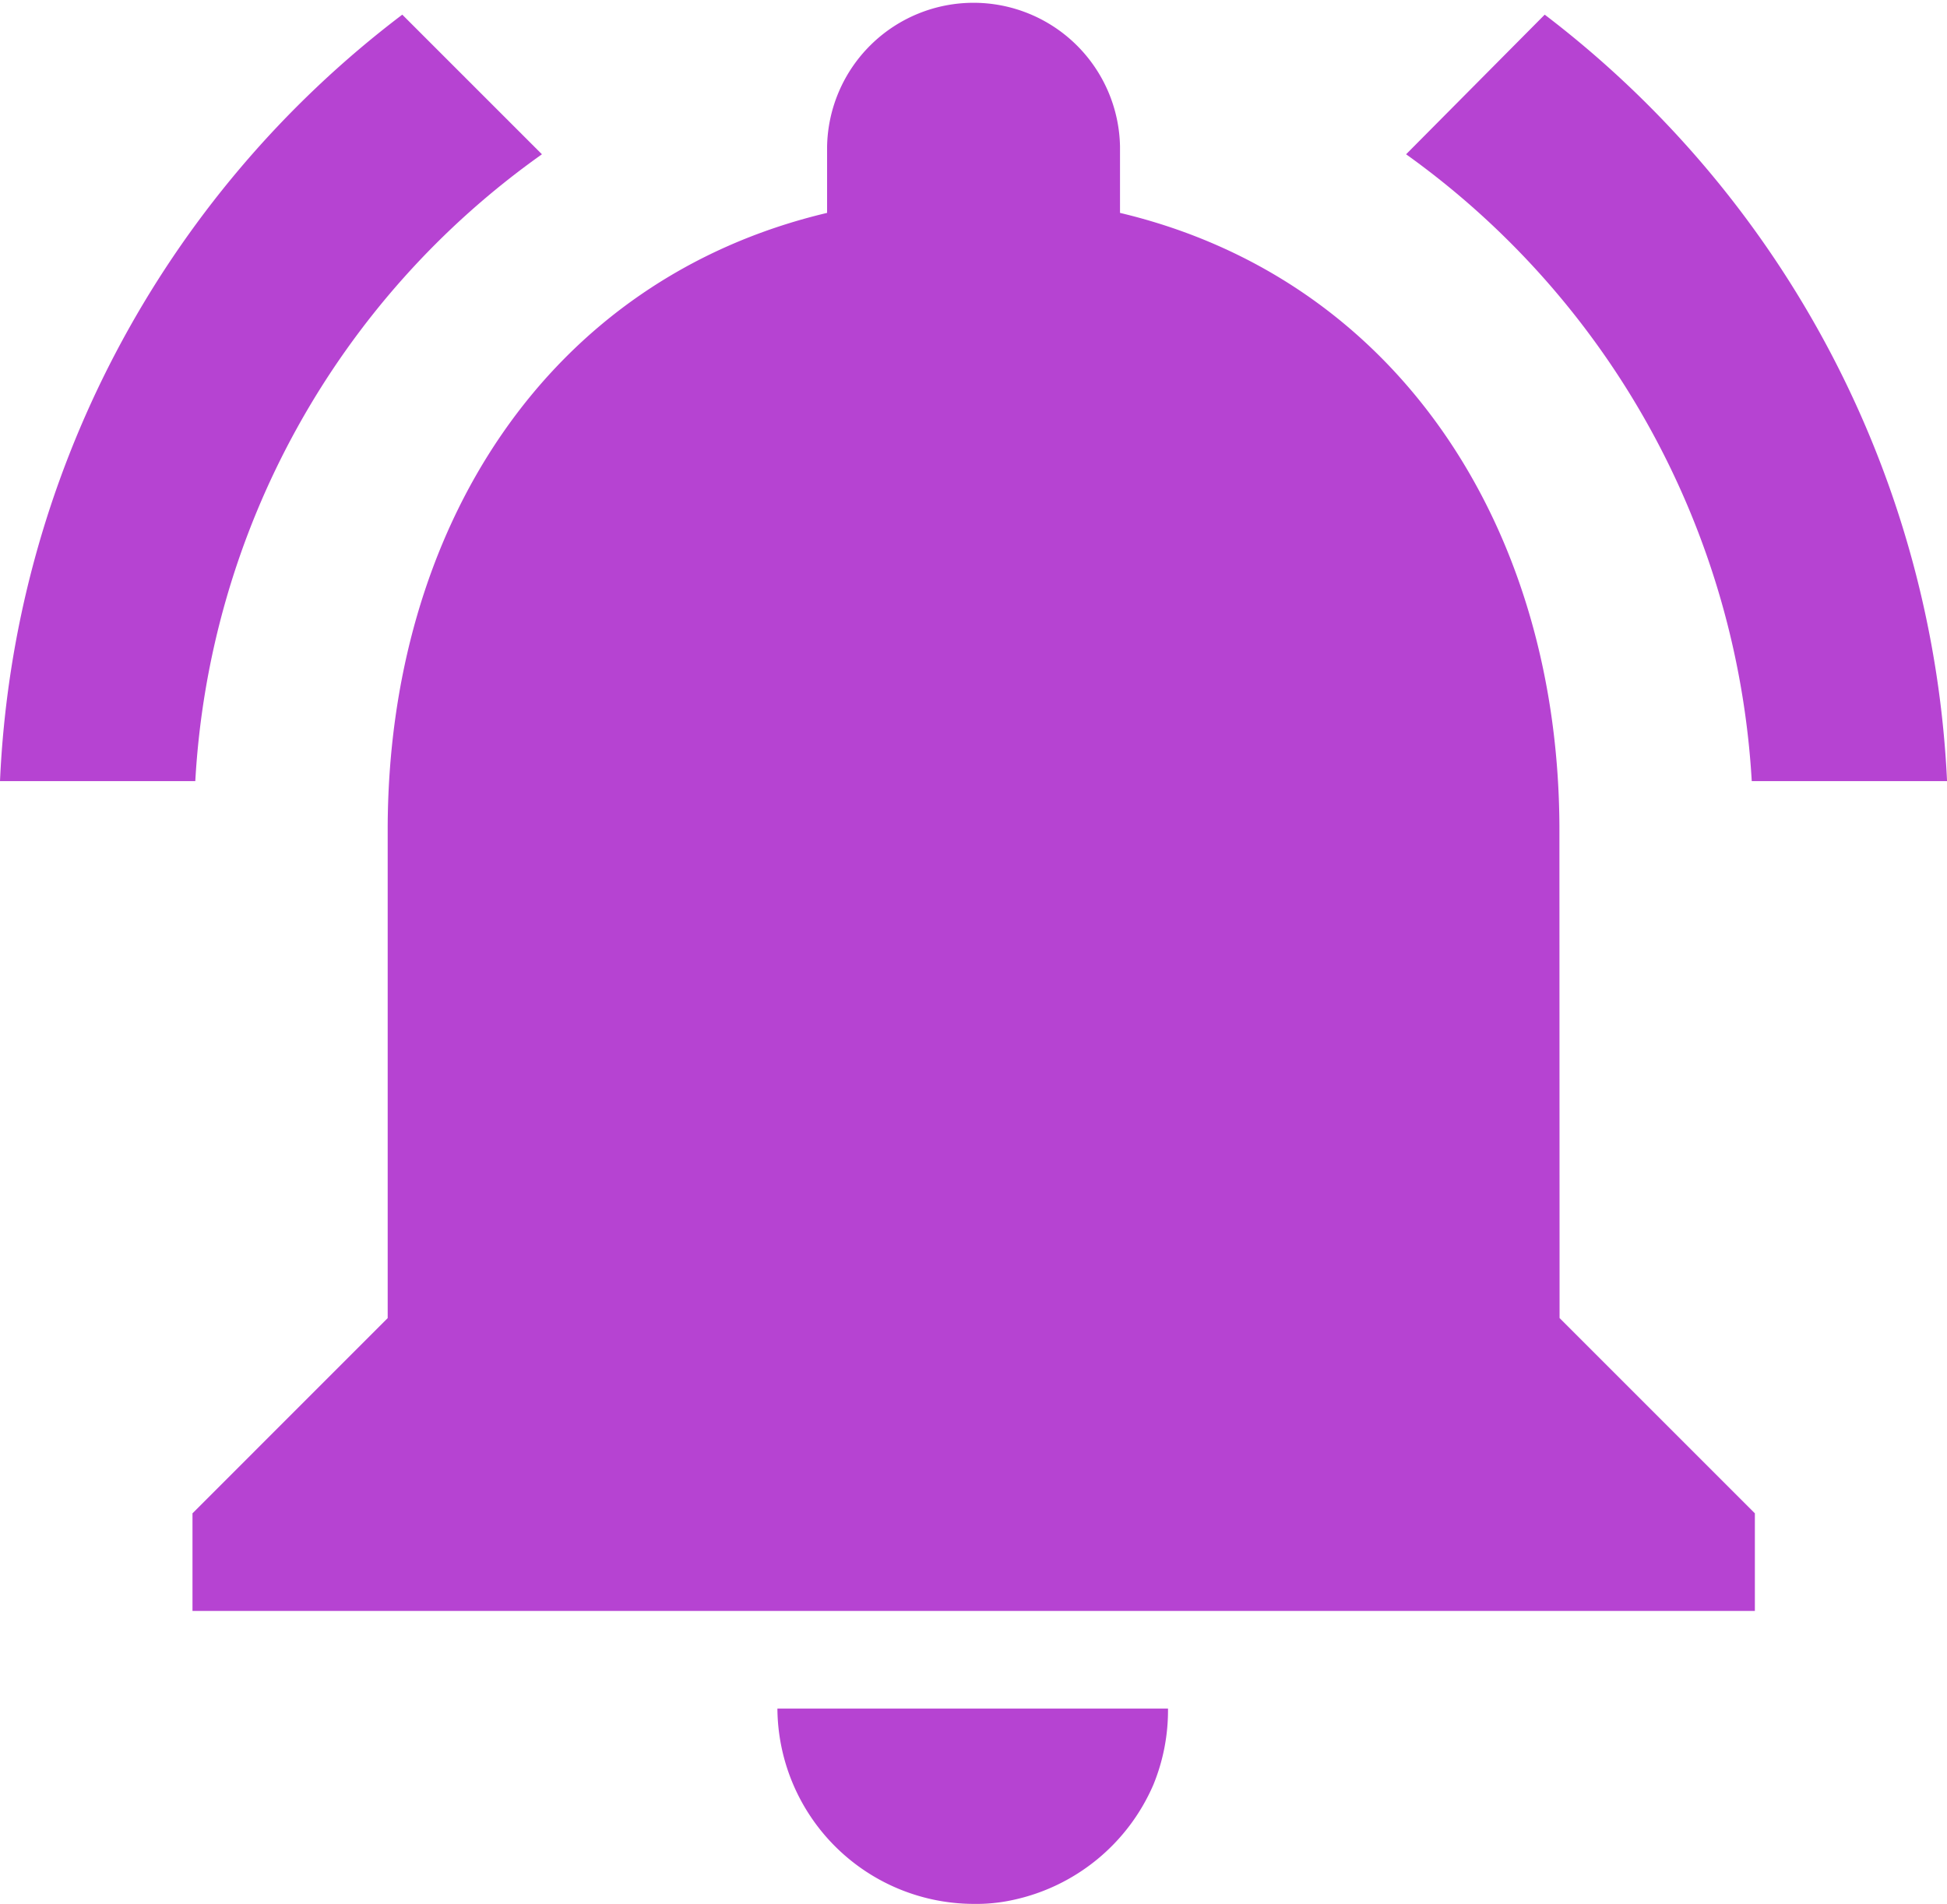 <svg xmlns="http://www.w3.org/2000/svg" width="38.133" height="37.292" viewBox="0 0 38.133 37.292">
  <path id="ic_notifications_active_24px" d="M12.644,5.522,9.909,2.787A19.937,19.937,0,0,0,2.03,17.8H5.855A16.151,16.151,0,0,1,12.644,5.522ZM36.339,17.8h3.825A20.058,20.058,0,0,0,32.284,2.787L29.569,5.522A16.246,16.246,0,0,1,36.339,17.8Zm-3.767.956c0-5.871-3.136-10.786-8.606-12.086v-1.3a2.869,2.869,0,0,0-5.737,0v1.3c-5.489,1.3-8.606,6.2-8.606,12.086v9.562L5.8,32.142v1.912H36.4V32.142l-3.825-3.825ZM21.1,39.792a3.35,3.35,0,0,0,.765-.076,3.88,3.88,0,0,0,2.754-2.257,3.839,3.839,0,0,0,.287-1.492h-7.65A3.853,3.853,0,0,0,21.1,39.792Z" transform="translate(-2.03 -2.5)" fill="#b643d2"/>
</svg>
